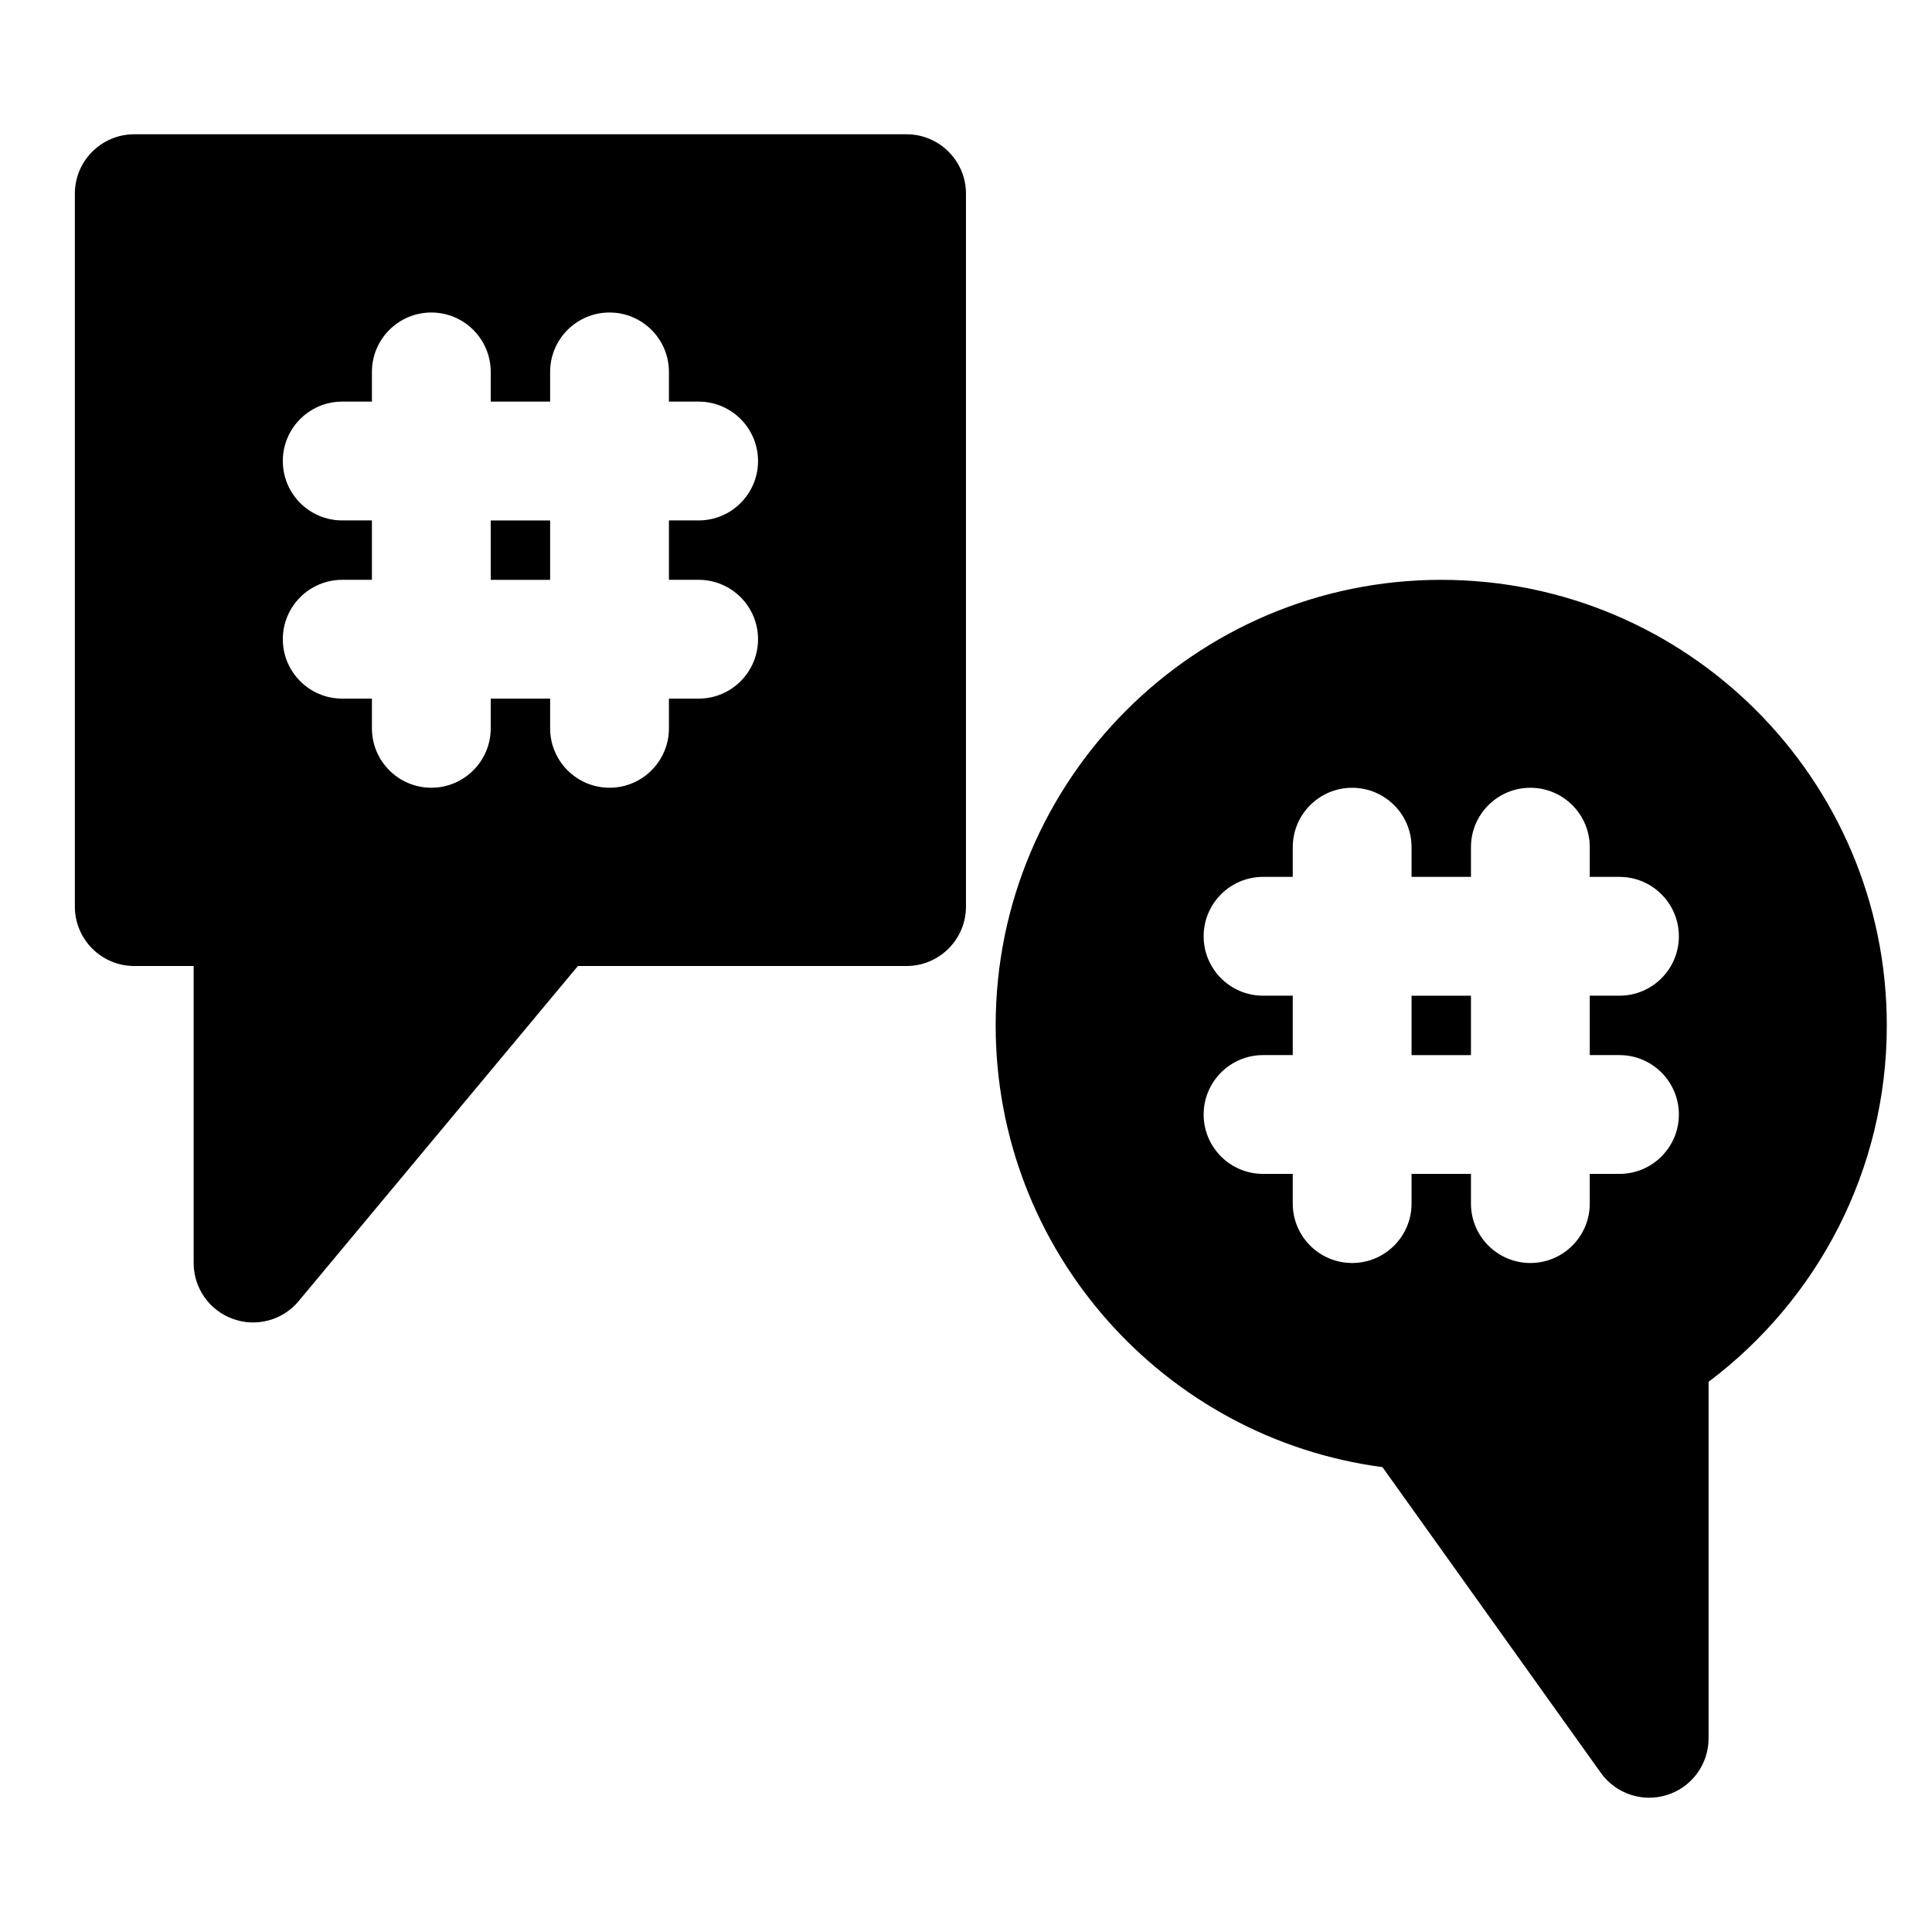 <?xml version="1.0" encoding="UTF-8"?>
<!-- Uploaded to: ICON Repo, www.iconrepo.com, Generator: ICON Repo Mixer Tools -->
<svg fill="#000000" width="800px" height="800px" version="1.1" viewBox="144 144 512 512" xmlns="http://www.w3.org/2000/svg">
 <path d="m510.36 532.8 57.875 81.02c3.984 5.574 11.098 7.934 17.617 5.84 6.519-2.078 10.941-8.141 10.941-14.988v-94.48c28.668-21.555 47.23-55.844 47.23-94.449 0-65.164-52.914-118.08-118.08-118.08-65.164 0-118.08 52.914-118.08 118.08 0 59.891 44.699 109.42 102.49 117.06zm-315.04-132.8v78.719c0 6.629 4.156 12.547 10.391 14.801 6.219 2.266 13.211 0.379 17.445-4.723l73.996-88.797h87.098c8.691 0 15.742-7.055 15.742-15.742v-188.93c0-8.691-7.055-15.742-15.742-15.742h-204.67c-8.691 0-15.742 7.055-15.742 15.742v188.93c0 8.691 7.055 15.742 15.742 15.742zm338.5-23.617h-15.742v-7.871c0-8.691-7.055-15.742-15.742-15.742-8.691 0-15.742 7.055-15.742 15.742v7.871h-7.871c-8.691 0-15.742 7.055-15.742 15.742 0 8.691 7.055 15.742 15.742 15.742h7.871v15.742h-7.871c-8.691 0-15.742 7.055-15.742 15.742 0 8.691 7.055 15.742 15.742 15.742h7.871v7.871c0 8.691 7.055 15.742 15.742 15.742 8.691 0 15.742-7.055 15.742-15.742v-7.871h15.742v7.871c0 8.691 7.055 15.742 15.742 15.742 8.691 0 15.742-7.055 15.742-15.742v-7.871h7.871c8.691 0 15.742-7.055 15.742-15.742 0-8.691-7.055-15.742-15.742-15.742h-7.871v-15.742h7.871c8.691 0 15.742-7.055 15.742-15.742 0-8.691-7.055-15.742-15.742-15.742h-7.871v-7.871c0-8.691-7.055-15.742-15.742-15.742-8.691 0-15.742 7.055-15.742 15.742zm0 31.488h-15.742v15.742h15.742zm-244.03-157.44h-15.742v-7.871c0-8.691-7.055-15.742-15.742-15.742-8.691 0-15.742 7.055-15.742 15.742v7.871h-7.871c-8.691 0-15.742 7.055-15.742 15.742 0 8.691 7.055 15.742 15.742 15.742h7.871v15.742h-7.871c-8.691 0-15.742 7.055-15.742 15.742 0 8.691 7.055 15.742 15.742 15.742h7.871v7.871c0 8.691 7.055 15.742 15.742 15.742 8.691 0 15.742-7.055 15.742-15.742v-7.871h15.742v7.871c0 8.691 7.055 15.742 15.742 15.742 8.691 0 15.742-7.055 15.742-15.742v-7.871h7.871c8.691 0 15.742-7.055 15.742-15.742 0-8.691-7.055-15.742-15.742-15.742h-7.871v-15.742h7.871c8.691 0 15.742-7.055 15.742-15.742 0-8.691-7.055-15.742-15.742-15.742h-7.871v-7.871c0-8.691-7.055-15.742-15.742-15.742-8.691 0-15.742 7.055-15.742 15.742zm-15.742 31.488v15.742h15.742v-15.742z" fill-rule="evenodd"/>
</svg>